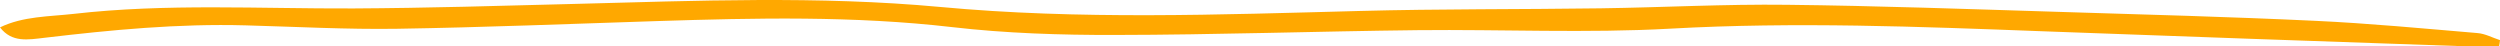 <?xml version="1.0" encoding="UTF-8"?> <svg xmlns="http://www.w3.org/2000/svg" width="1996" height="37" viewBox="0 0 1996 37" fill="none"> <path d="M1995.3 36.876C1984.55 36.876 1973.8 37.178 1963.05 36.775C1852.49 32.946 1741.93 29.117 1631.37 24.985C1532.11 21.257 1433.27 17.327 1333.74 22.869C1266.87 26.598 1199.3 23.373 1132.02 24.079C1051.33 24.985 970.778 27.807 890.089 27.908C846.813 28.008 802.839 26.598 760.261 21.66C681.806 12.591 603.491 14.304 524.756 16.823C455.654 19.04 386.413 21.862 317.171 22.97C276.966 23.575 236.622 21.358 196.278 20.249C142.252 18.738 88.925 23.877 35.877 30.125C22.196 31.737 9.493 34.155 0 21.862C18.427 12.893 39.228 13.297 58.772 11.08C132.899 2.615 207.585 7.049 282.131 6.747C341.043 6.444 400.093 4.631 459.005 3.119C556.166 0.6 653.188 -3.431 750.489 5.538C861.75 15.916 973.57 11.684 1085.39 8.762C1149.47 7.049 1213.82 7.553 1277.9 6.646C1327.46 5.941 1377.15 3.22 1426.71 3.825C1499.02 4.631 1571.34 7.251 1643.65 9.467C1711.91 11.584 1780.18 13.397 1848.44 16.622C1891.72 18.637 1934.86 22.768 1977.99 26.396C1984.27 26.9 1990 30.125 1996 32.039C1995.86 33.853 1995.58 35.364 1995.3 36.876Z" fill="#FFA800"></path> </svg> 